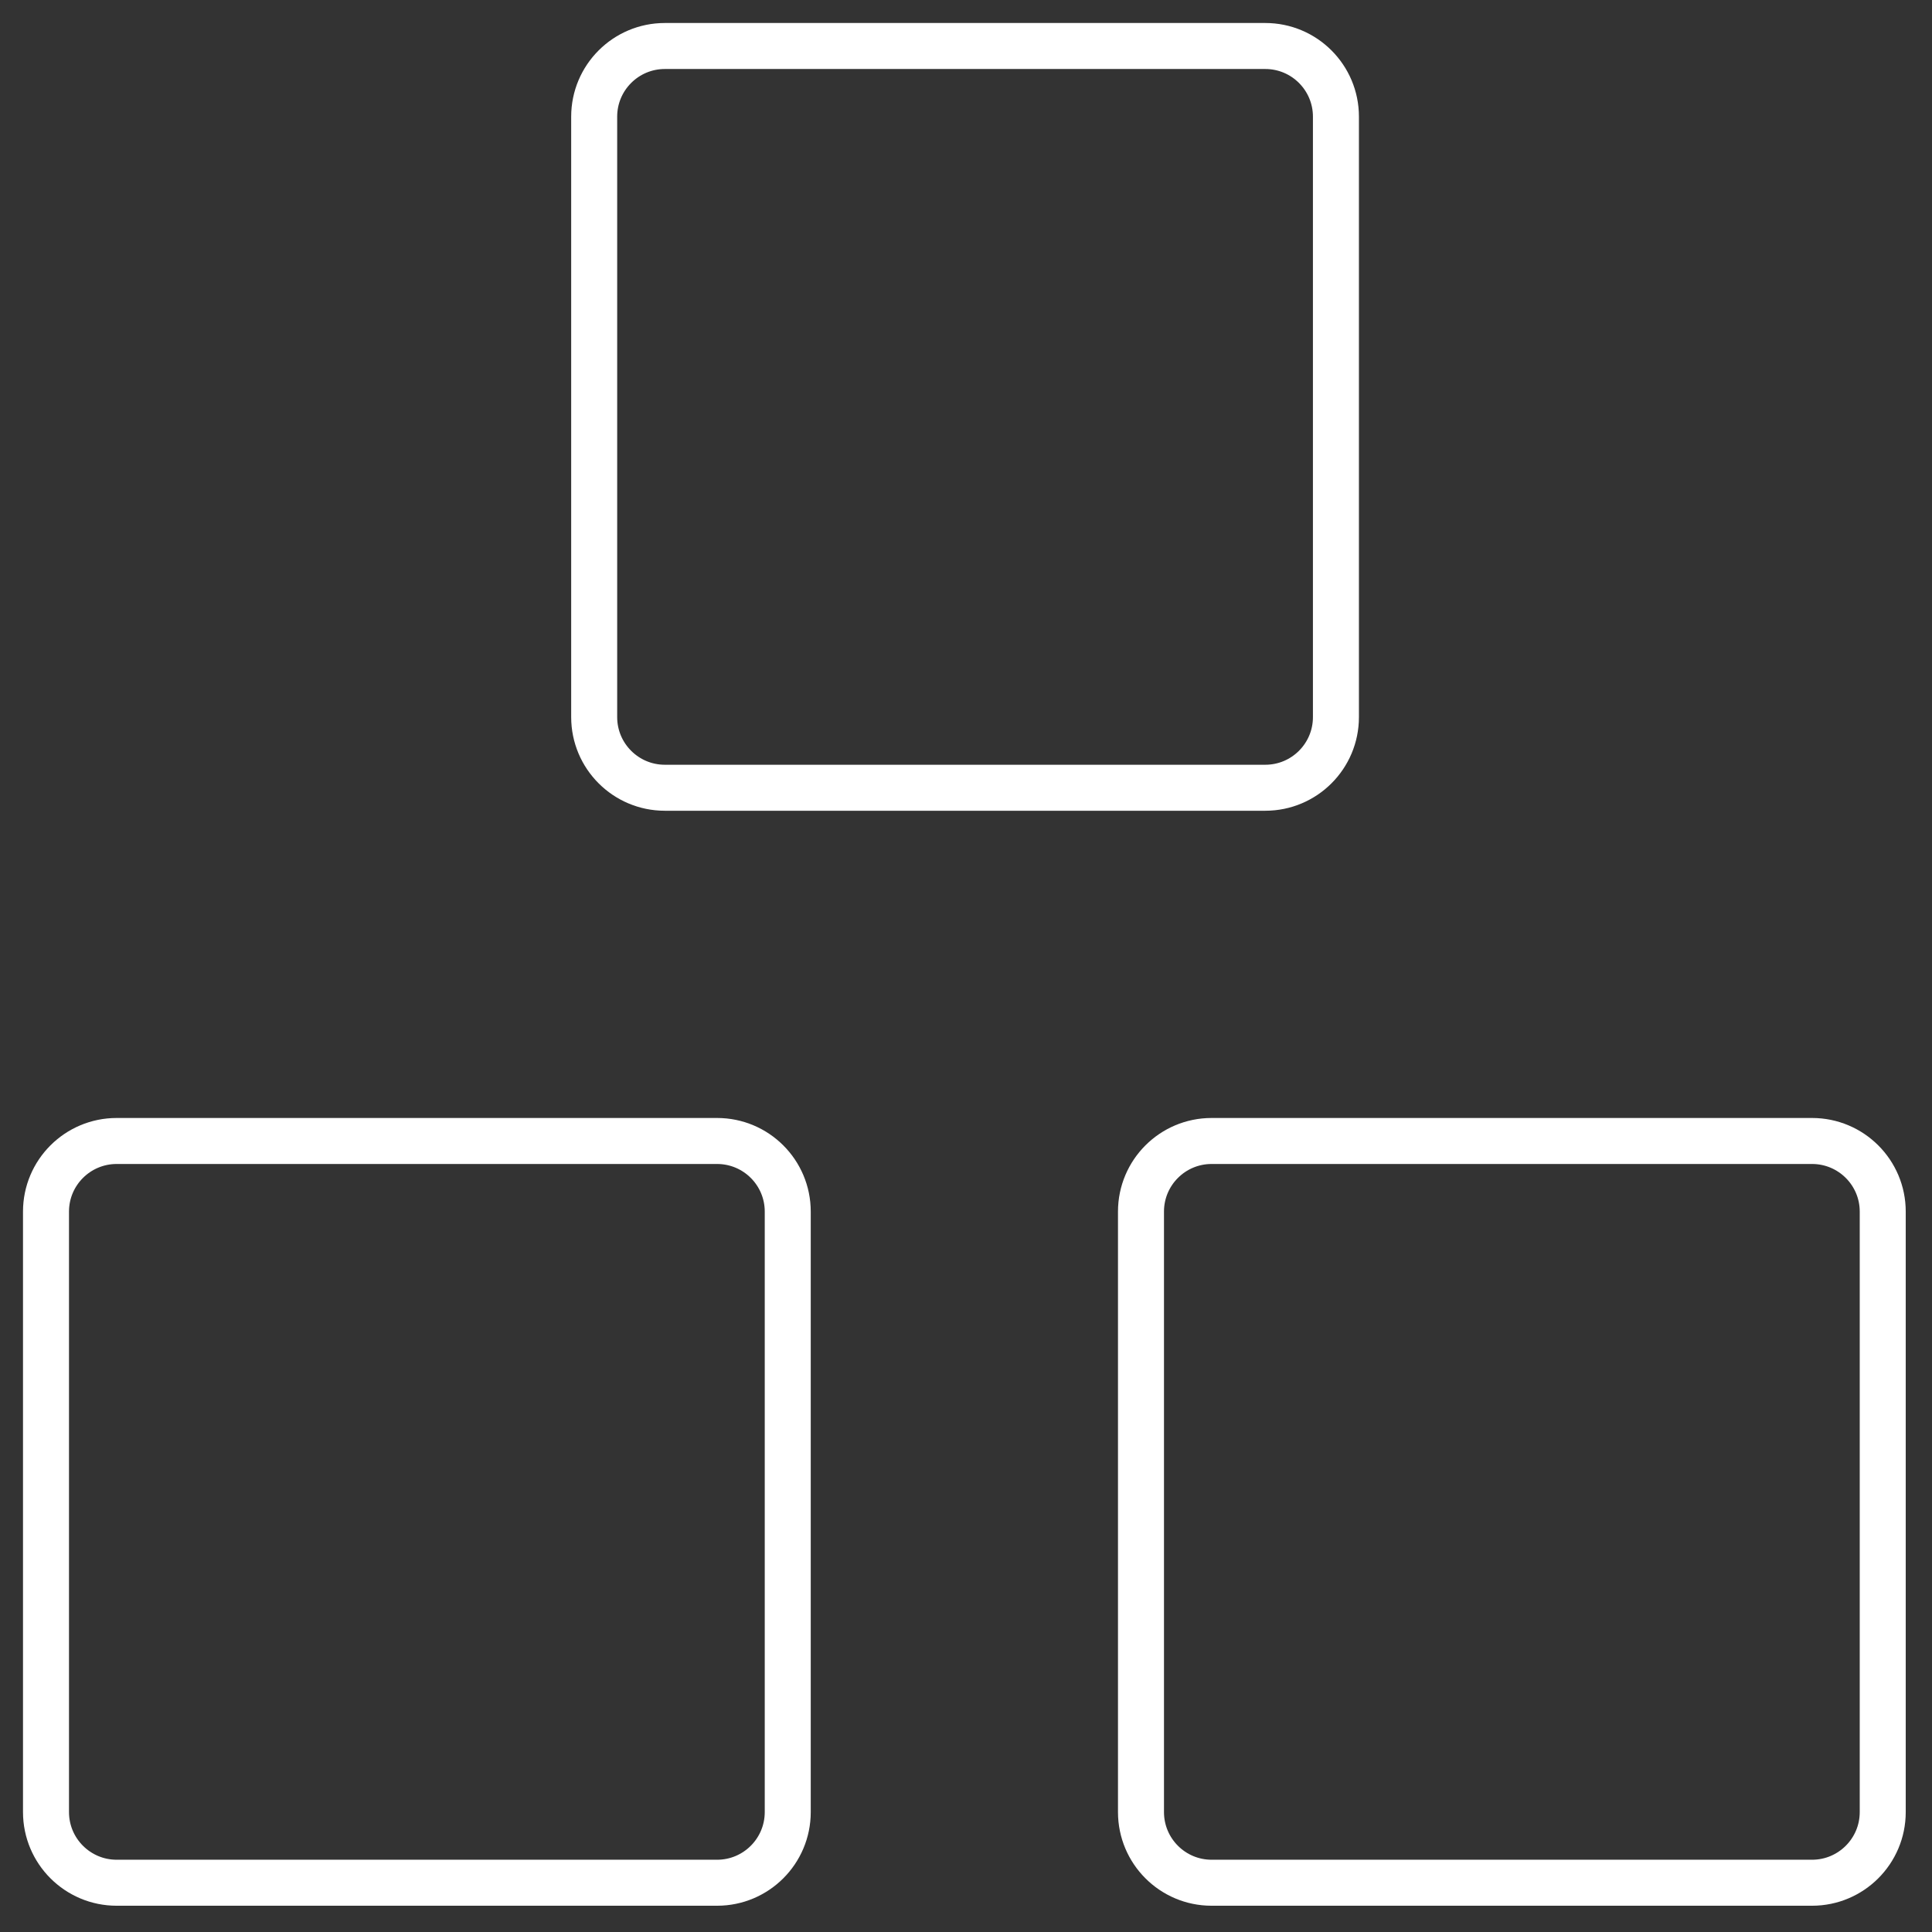 <svg width="42" height="42" viewBox="0 0 42 42" fill="none" xmlns="http://www.w3.org/2000/svg">
<rect x="0" y="0" width="42" height="42" fill="#333333" stroke="none"/>
<path d="M15.589 24.804H2.536C1.688 24.804 1 25.491 1 26.339V39.393C1 40.241 1.688 40.929 2.536 40.929H15.589C16.437 40.929 17.125 40.241 17.125 39.393V26.339C17.125 25.491 16.437 24.804 15.589 24.804Z" stroke="white" stroke-linecap="round" stroke-linejoin="round"/>
<path d="M39.393 24.804H26.339C25.491 24.804 24.804 25.491 24.804 26.339V39.393C24.804 40.241 25.491 40.929 26.339 40.929H39.393C40.241 40.929 40.929 40.241 40.929 39.393V26.339C40.929 25.491 40.241 24.804 39.393 24.804Z" stroke="white" stroke-linecap="round" stroke-linejoin="round"/>
<path d="M27.506 1H14.453C13.605 1 12.917 1.688 12.917 2.536V15.589C12.917 16.437 13.605 17.125 14.453 17.125H27.506C28.355 17.125 29.042 16.437 29.042 15.589V2.536C29.042 1.688 28.355 1 27.506 1Z" stroke="white" stroke-linecap="round" stroke-linejoin="round"/>
</svg>
